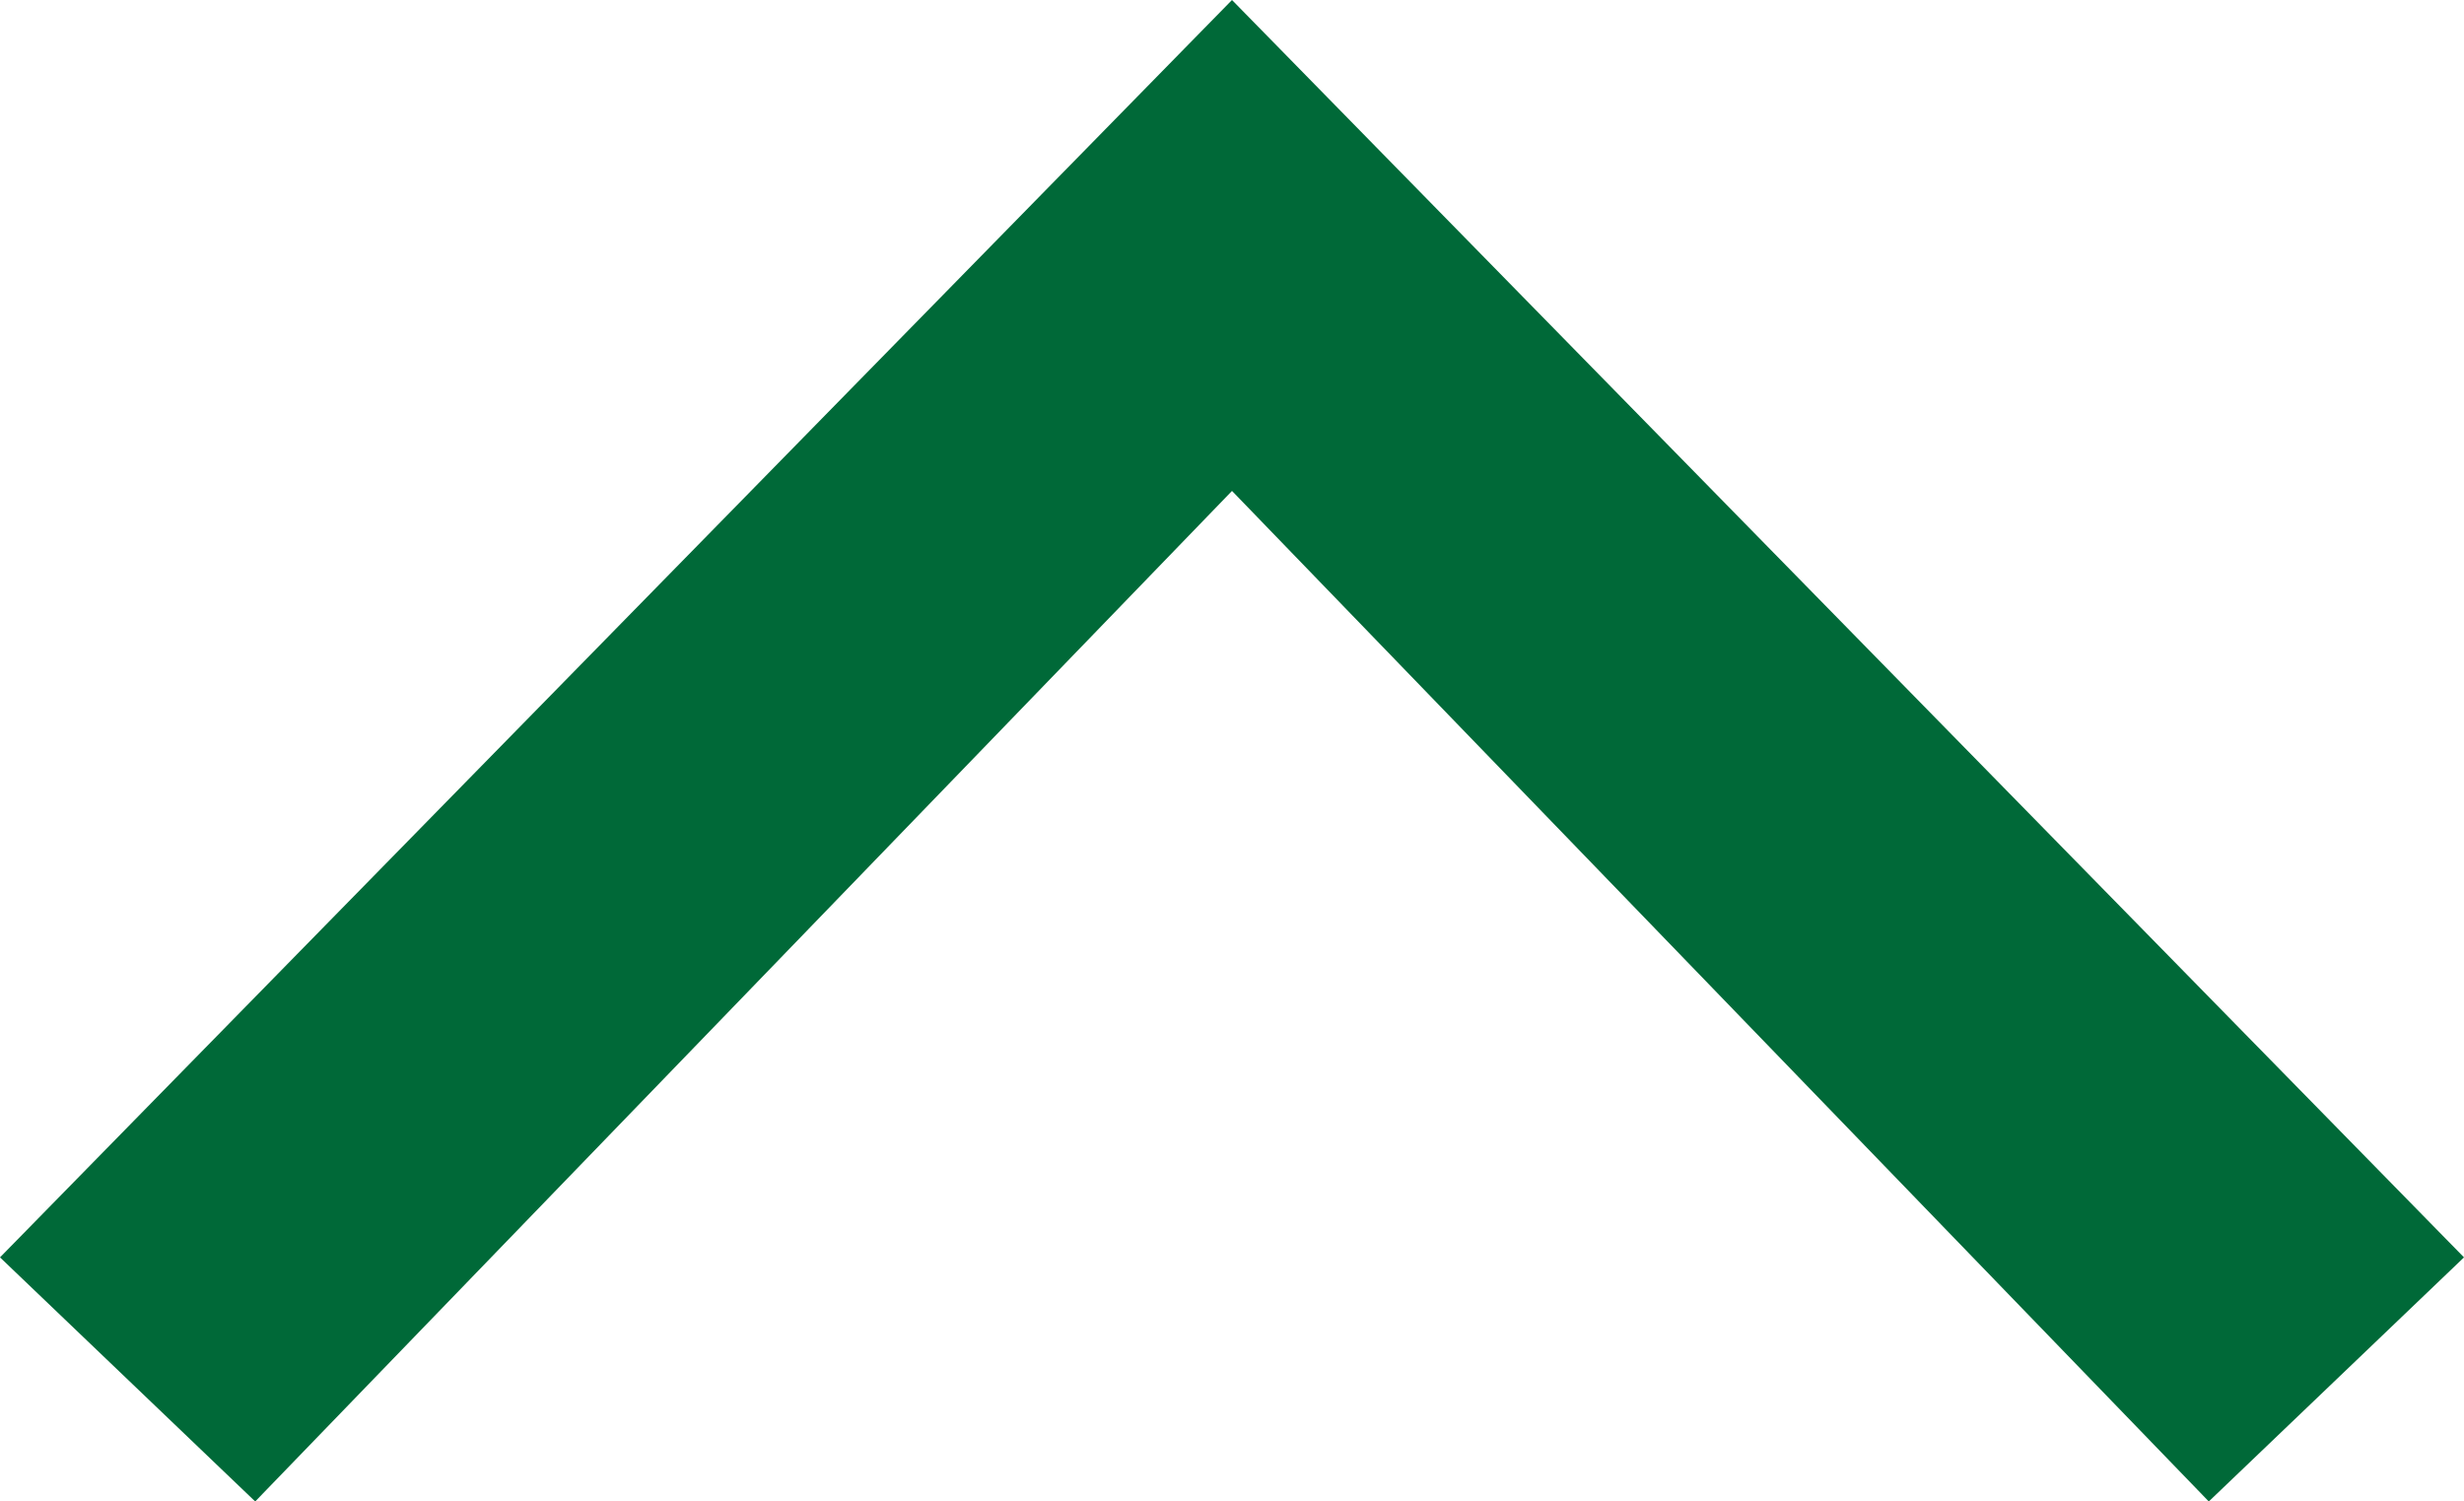 <svg xmlns="http://www.w3.org/2000/svg" width="28" height="17.063" viewBox="0 0 28 17.063">
  <path id="_Compound_Path_" data-name="&lt;Compound Path&gt;" d="M17.063,14,2.774,28,0,25.1,11.484,14,0,2.9,2.774,0Z" transform="translate(0 17.063) rotate(-90)" fill="#006938"/>
</svg>
